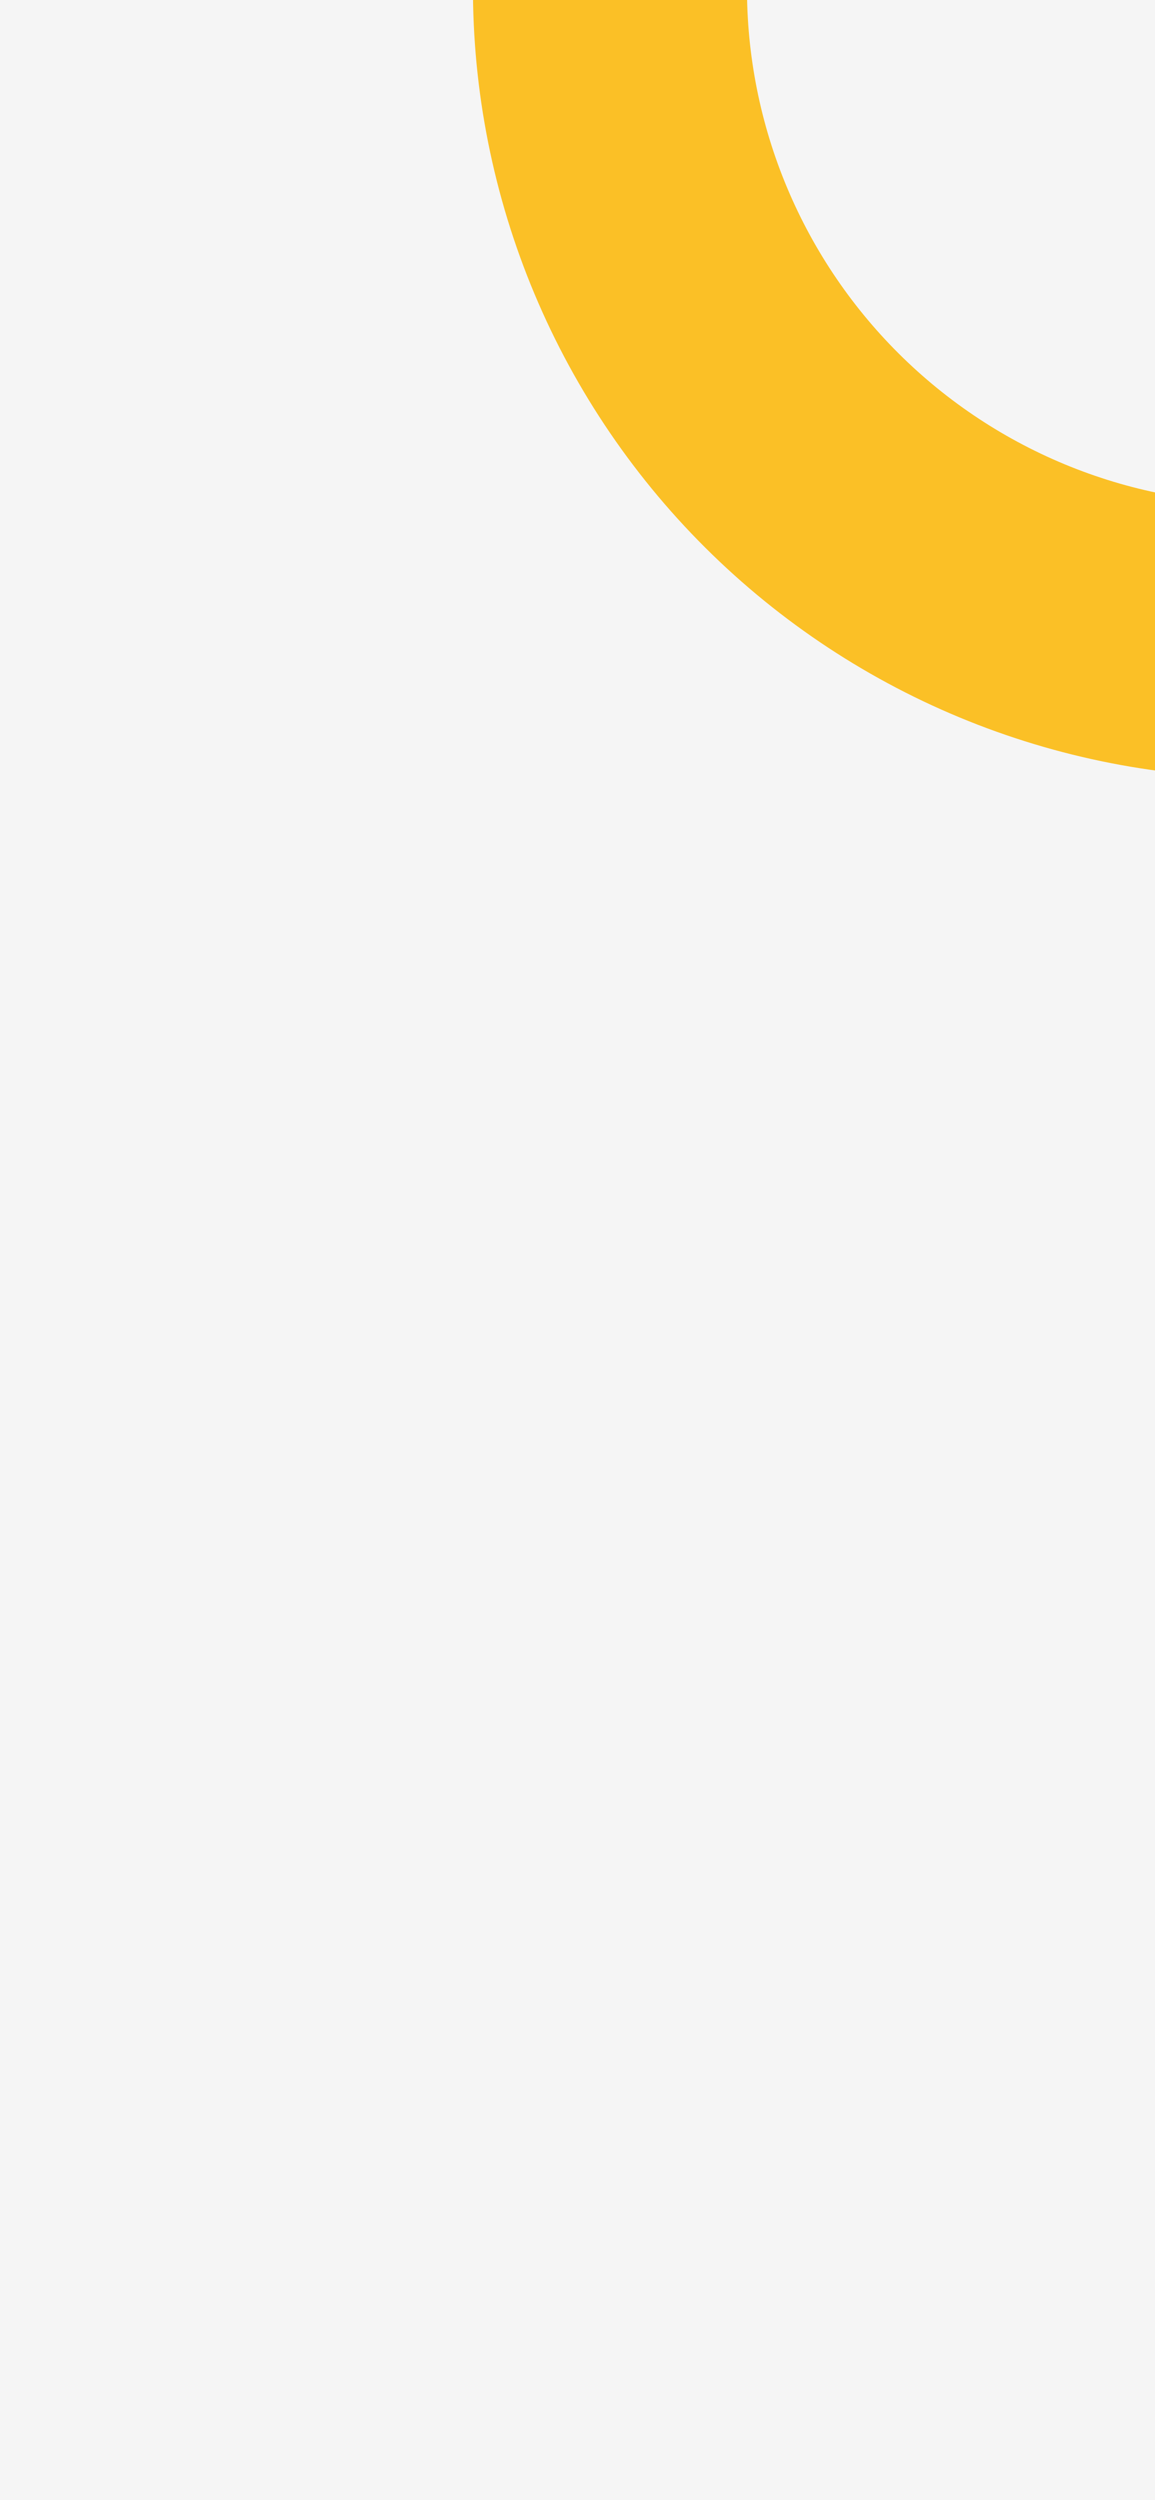 <svg xmlns="http://www.w3.org/2000/svg" width="390" height="844" viewBox="0 0 390 844" fill="none"><rect x="0" y="0" width="390" height="844" fill="#333333" stroke="none"/><g clip-path="url(#clip0_1_3070)"><rect width="390" height="844" fill="#F5F5F5"></rect><path d="M159.813 -11.865C158.75 23.972 164.928 59.656 177.978 93.049C191.028 126.443 210.681 156.861 235.761 182.482C260.841 208.103 290.832 228.401 323.94 242.161C357.048 255.92 392.591 262.859 428.443 262.561L427.674 170.037C404.268 170.232 381.064 165.702 359.45 156.719C337.835 147.736 318.255 134.485 301.882 117.758C285.508 101.031 272.678 81.173 264.158 59.372C255.639 37.571 251.605 14.274 252.299 -9.122L159.813 -11.865Z" fill="#FBC026"></path></g><defs><clipPath id="clip0_1_3070"><rect width="390" height="844" fill="white"></rect></clipPath></defs></svg>